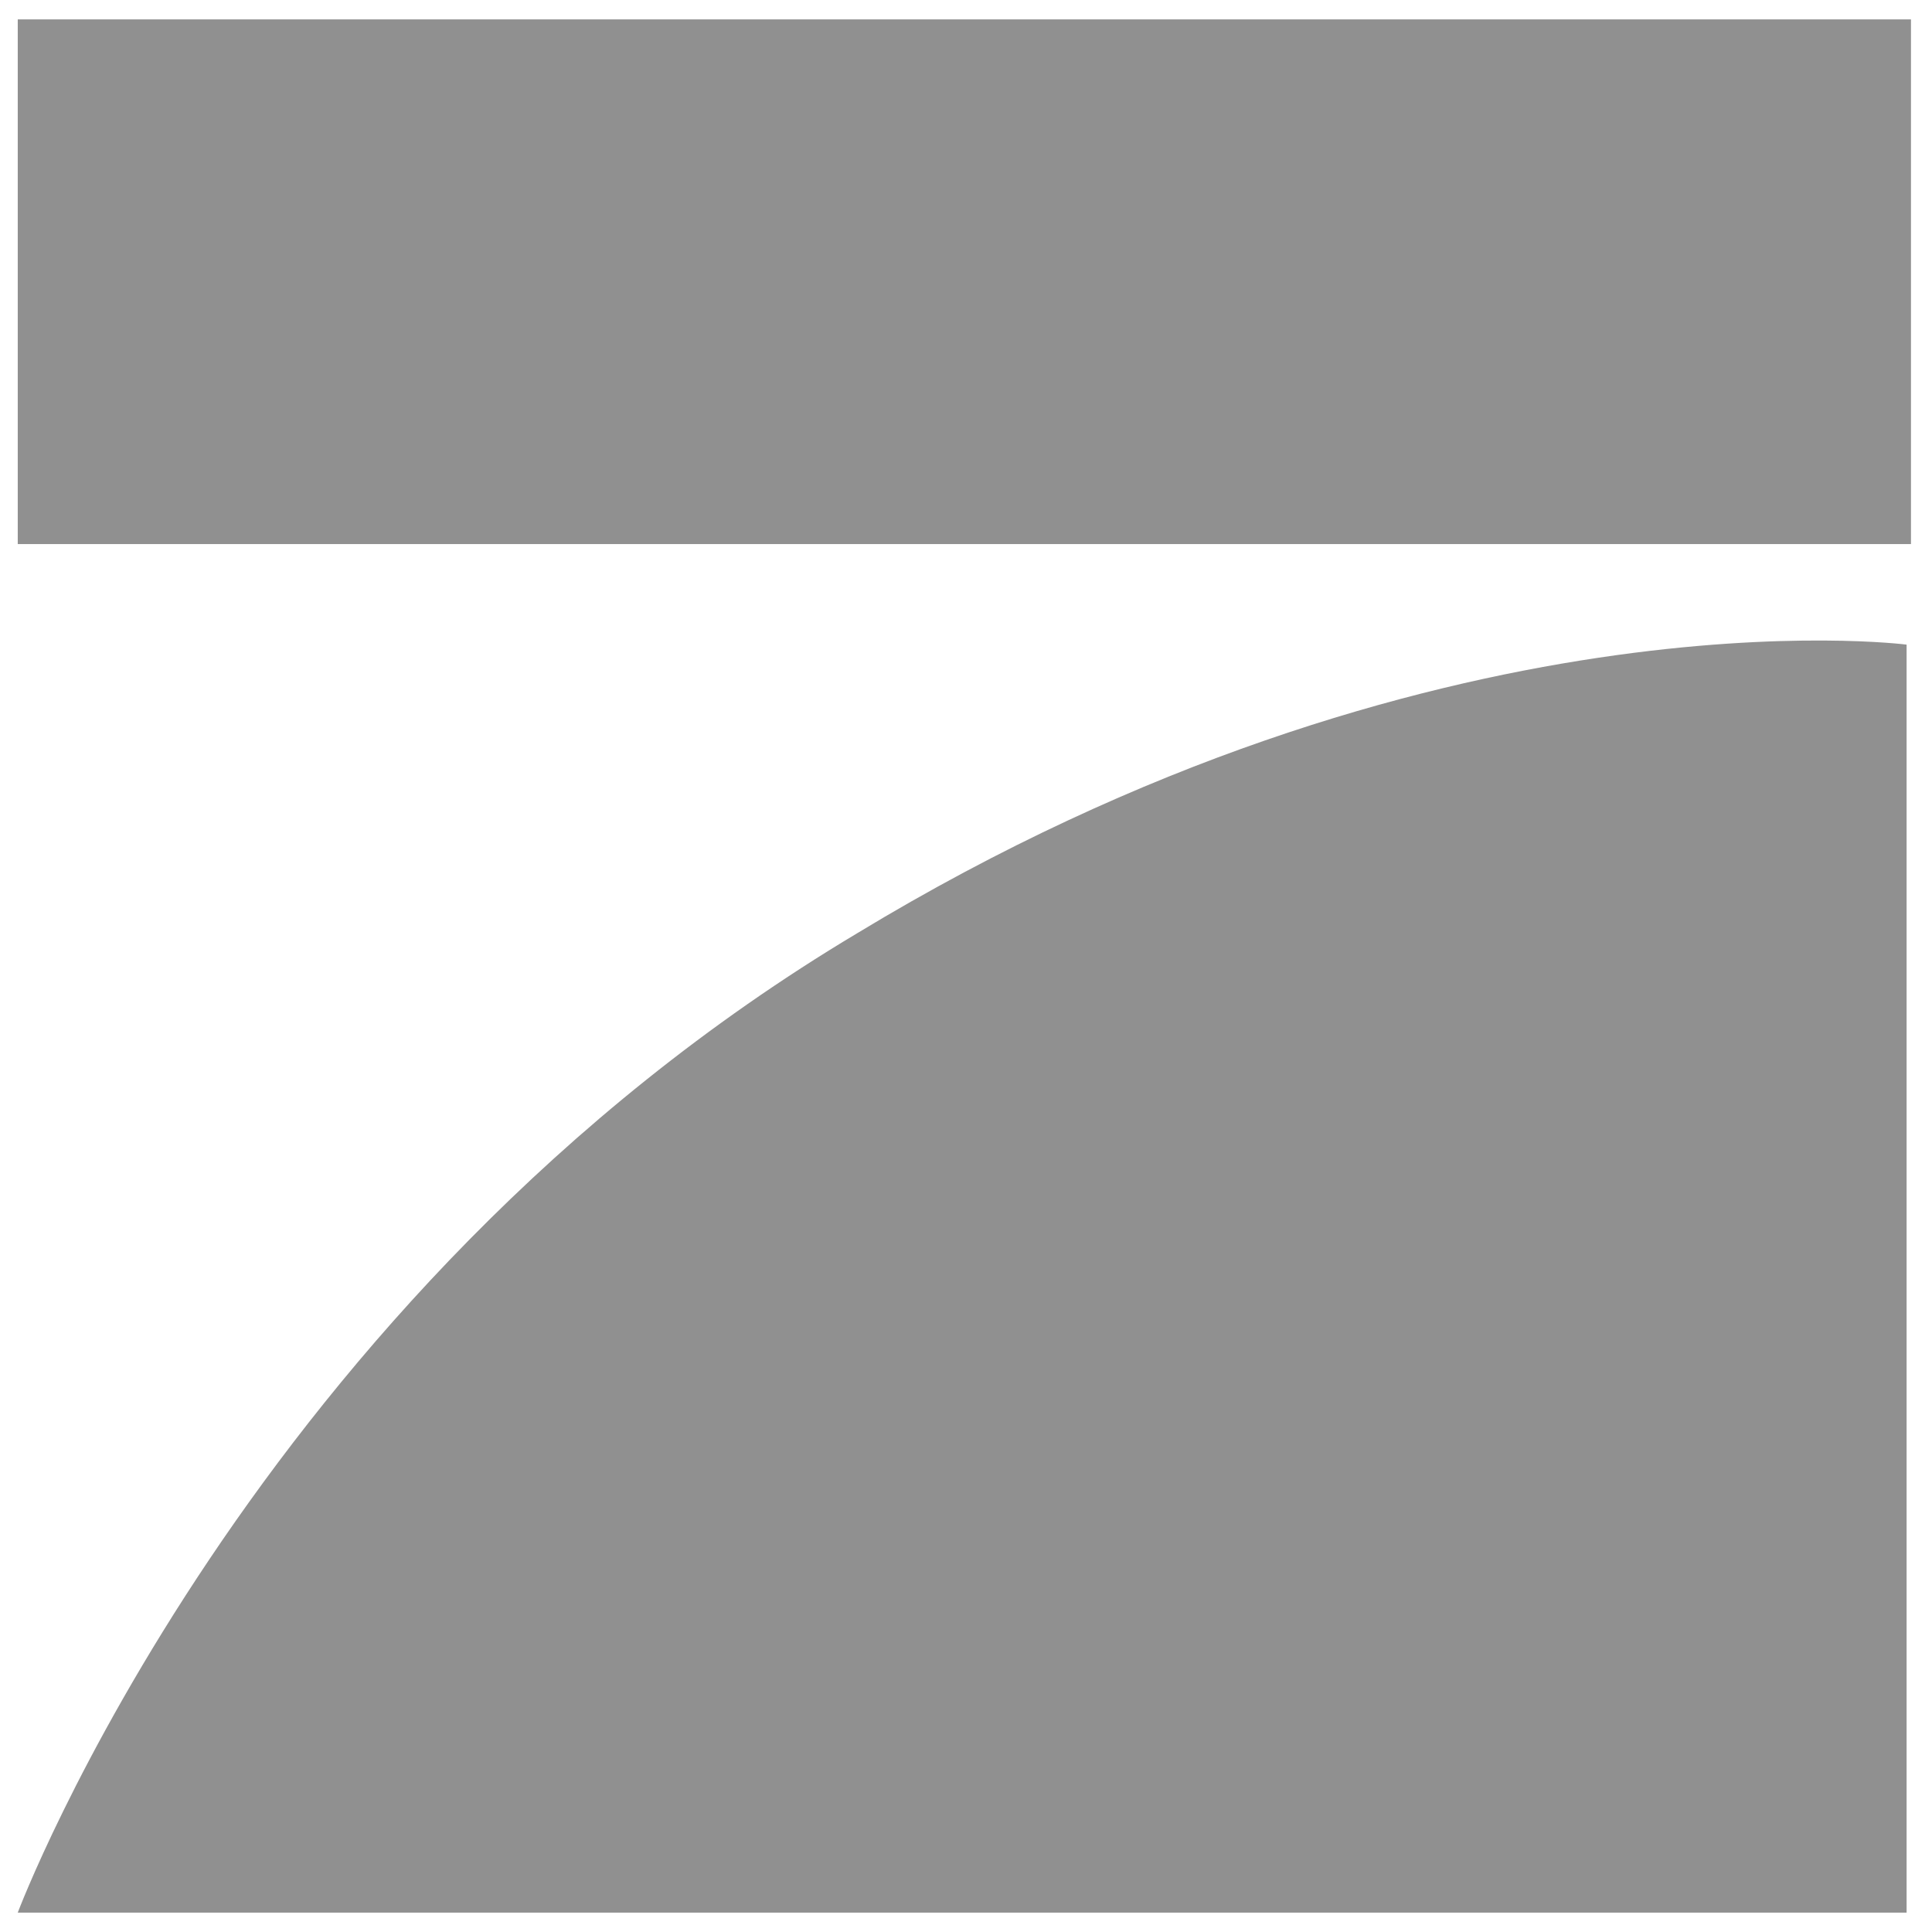 <svg width="579" height="579" viewBox="0 0 579 579" fill="none" xmlns="http://www.w3.org/2000/svg">
<path d="M5.321 5.812H572.699V163.053H5.321V5.812Z" fill="#909090"/>
<path d="M571.388 193.189V573.188H5.321C5.321 573.188 74.77 388.43 256.907 279.672C429.871 174.845 571.388 193.189 571.388 193.189Z" fill="#909090"/>
</svg>
